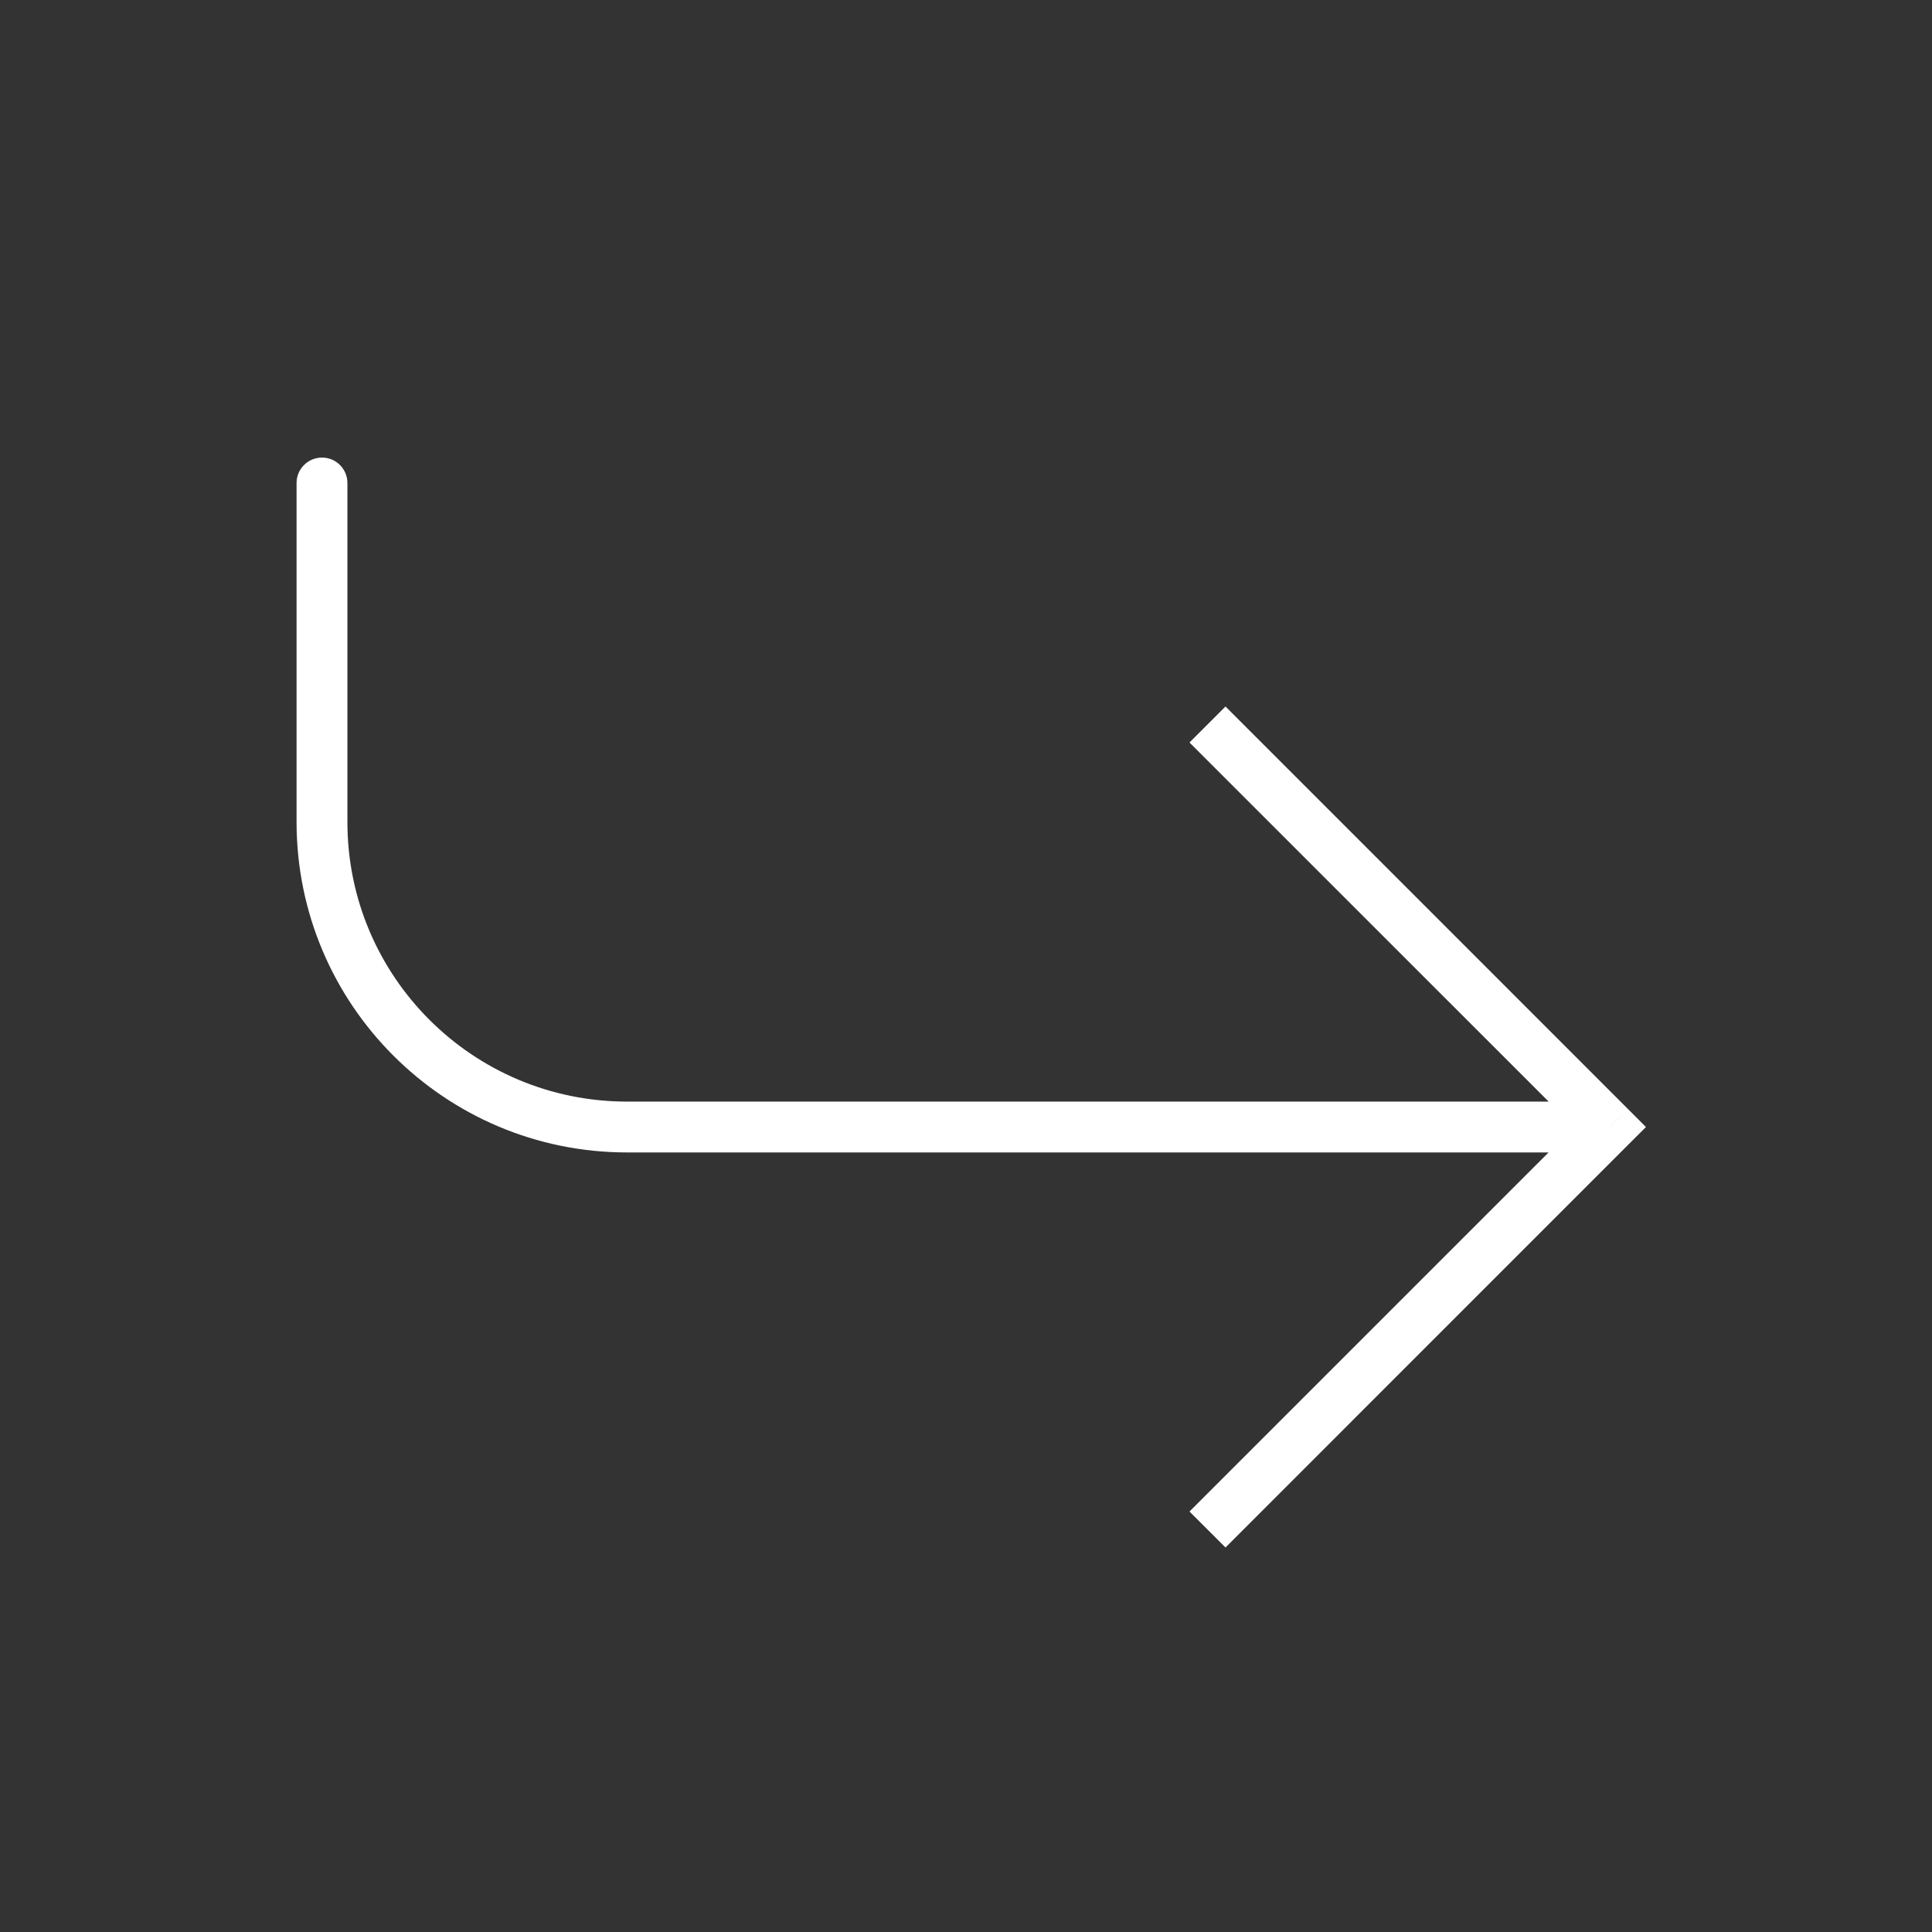 <svg width="38" height="38" viewBox="0 0 38 38" fill="none" xmlns="http://www.w3.org/2000/svg">
<rect x="0" y="0" width="38" height="38" fill="#333333" stroke="none"/>
<path d="M31.667 22.167L32.02 21.813L32.374 22.167L32.02 22.52L31.667 22.167ZM5.833 9.5C5.833 9.224 6.057 9 6.333 9C6.61 9 6.833 9.224 6.833 9.5L5.833 9.5ZM24.104 13.896L32.02 21.813L31.313 22.52L23.396 14.604L24.104 13.896ZM32.02 22.52L24.104 30.437L23.396 29.73L31.313 21.813L32.02 22.52ZM31.667 22.667L12.333 22.667L12.333 21.667L31.667 21.667L31.667 22.667ZM5.833 16.167L5.833 9.5L6.833 9.5L6.833 16.167L5.833 16.167ZM12.333 22.667C8.744 22.667 5.833 19.756 5.833 16.167L6.833 16.167C6.833 19.204 9.296 21.667 12.333 21.667L12.333 22.667Z" fill="white"/>
</svg>
